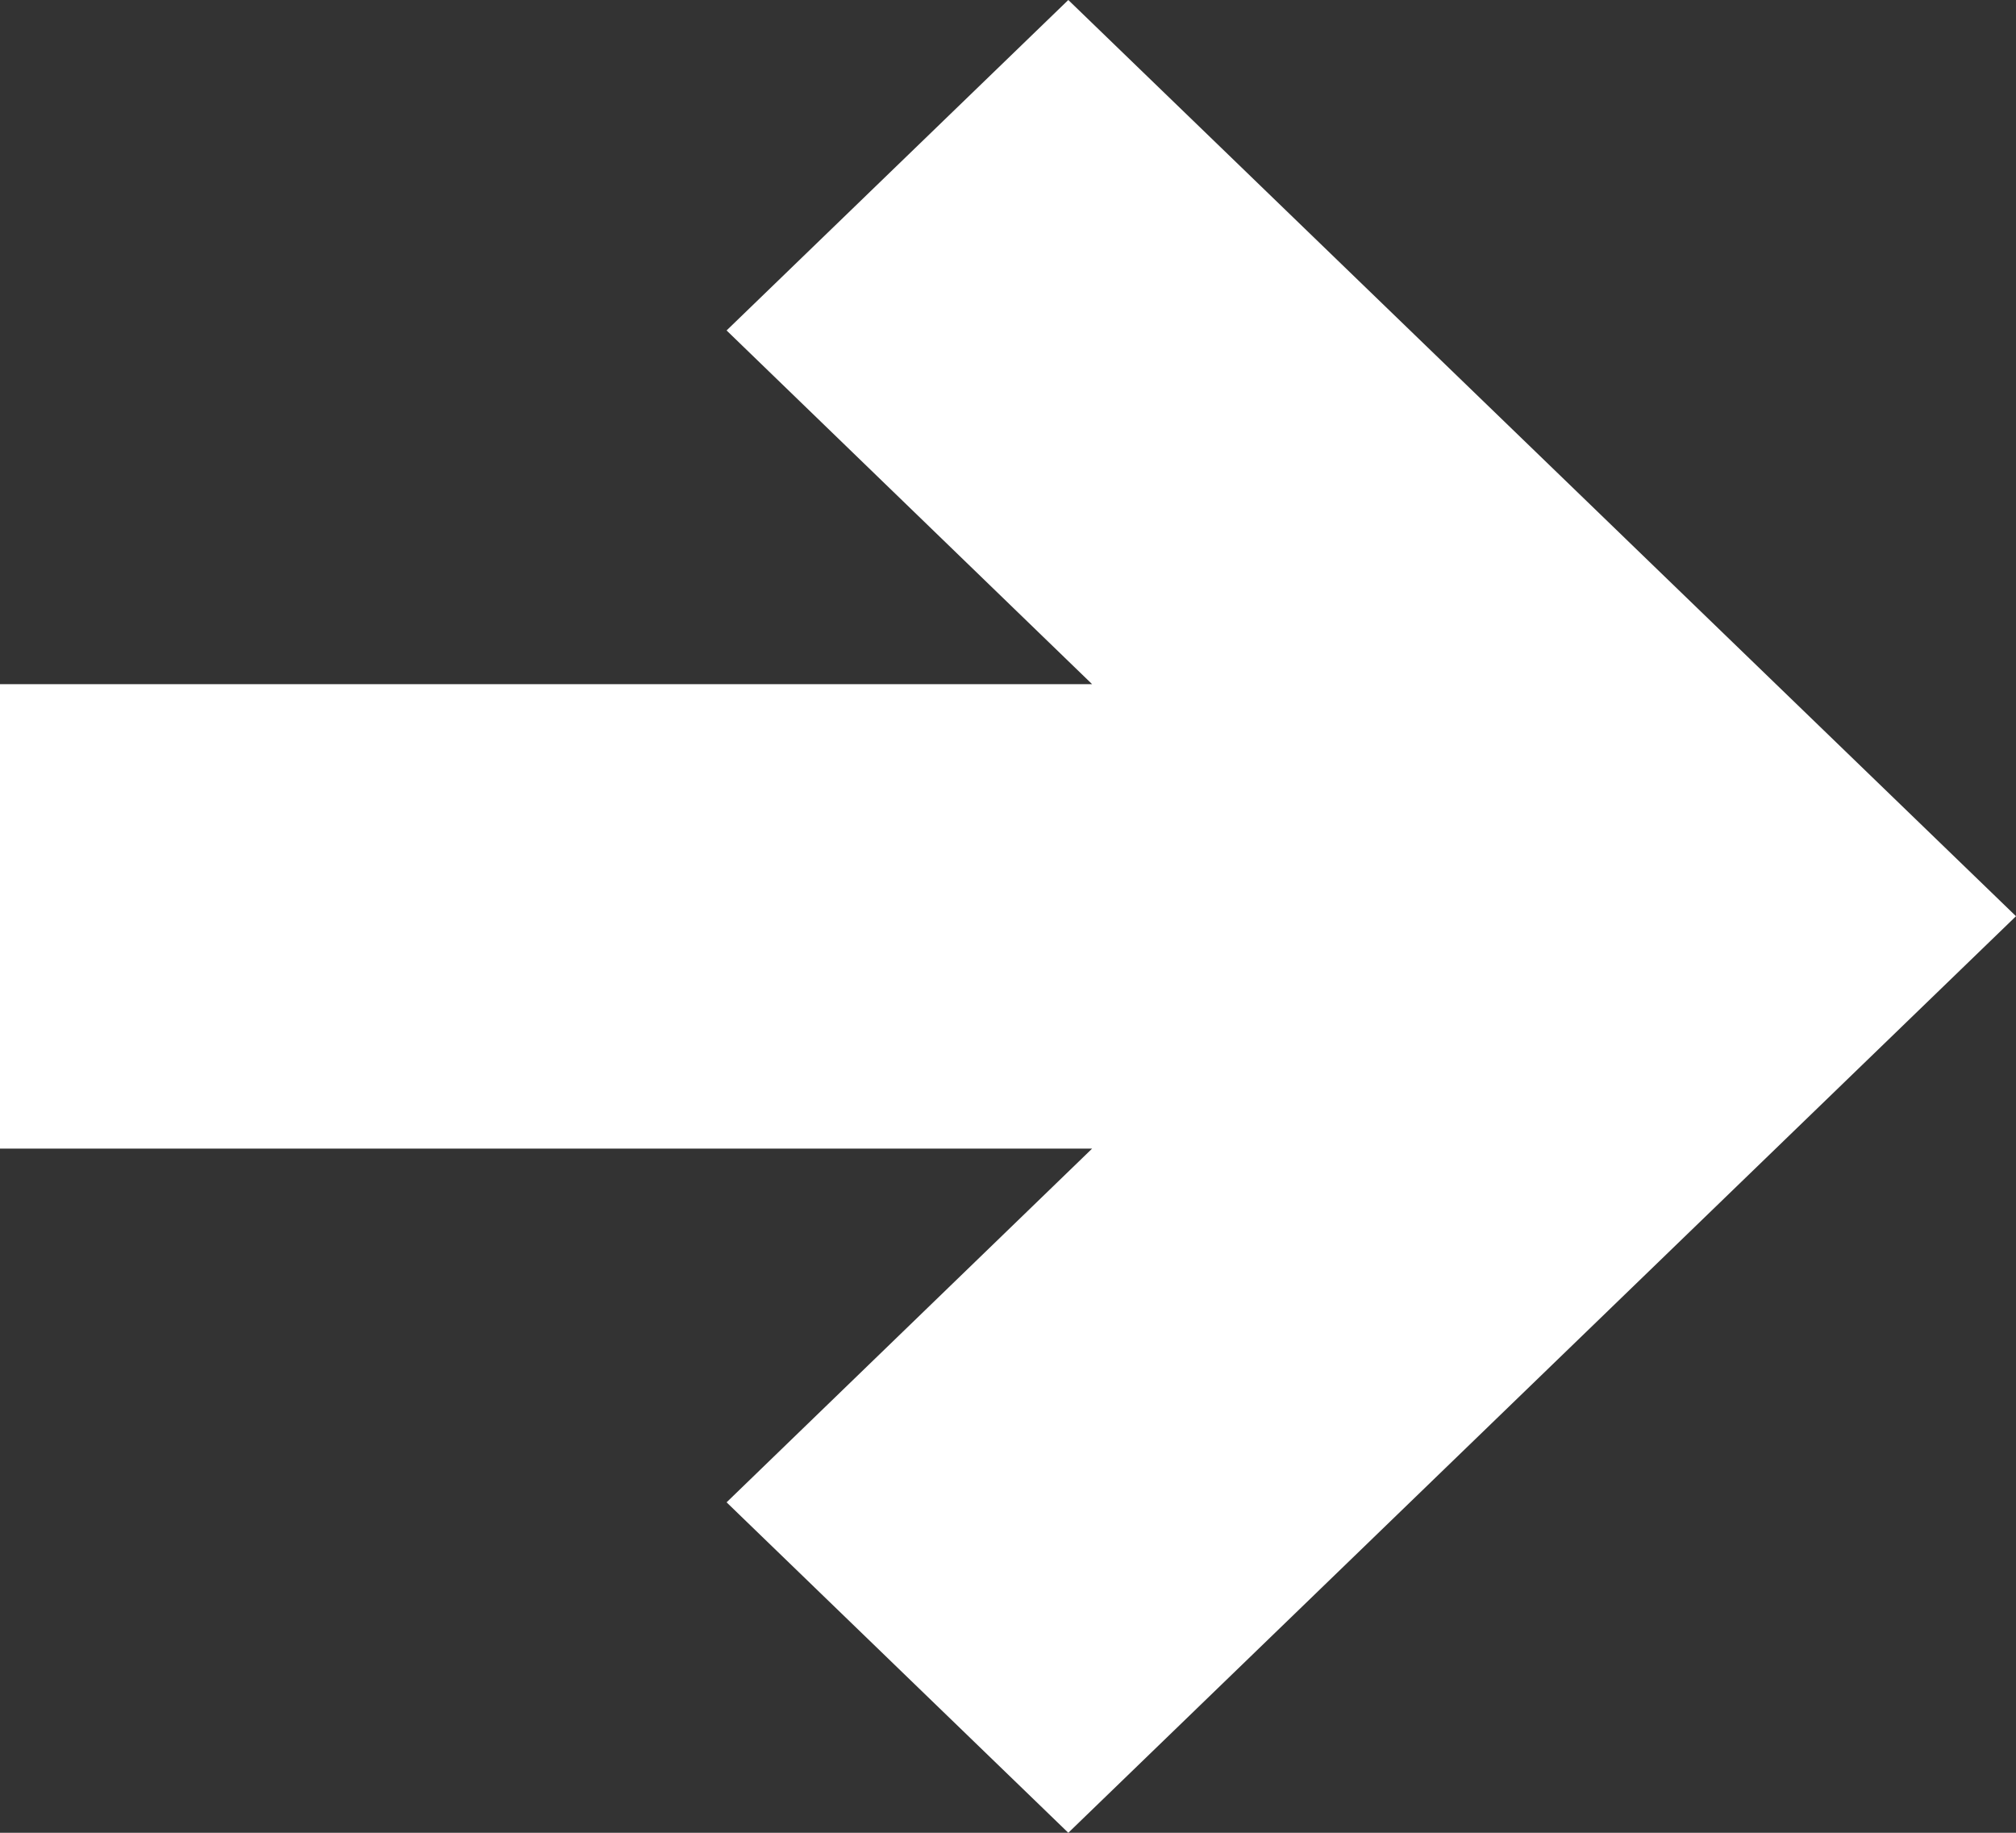 <?xml version="1.0" encoding="UTF-8" standalone="no"?>
<svg width="22px" height="20px" viewBox="0 0 22 20" version="1.1" xmlns="http://www.w3.org/2000/svg" xmlns:xlink="http://www.w3.org/1999/xlink">
    <rect x="0" y="0" width="22" height="20" fill="#333333" stroke="none"/>
    <!-- Generator: Sketch 3.8.3 (29802) - http://www.bohemiancoding.com/sketch -->
    <title>icon-arrow</title>
    <desc>Created with Sketch.</desc>
    <defs></defs>
    <g id="Page-1" stroke="none" stroke-width="1" fill="none" fill-rule="evenodd">
        <g id="icon-arrow" fill="#FFFFFF">
            <polygon id="arrow" points="11.658 0 7.929 3.606 11.918 7.466 0 7.466 0 12.534 11.918 12.534 7.929 16.394 11.658 20 22 9.998"></polygon>
        </g>
    </g>
</svg>